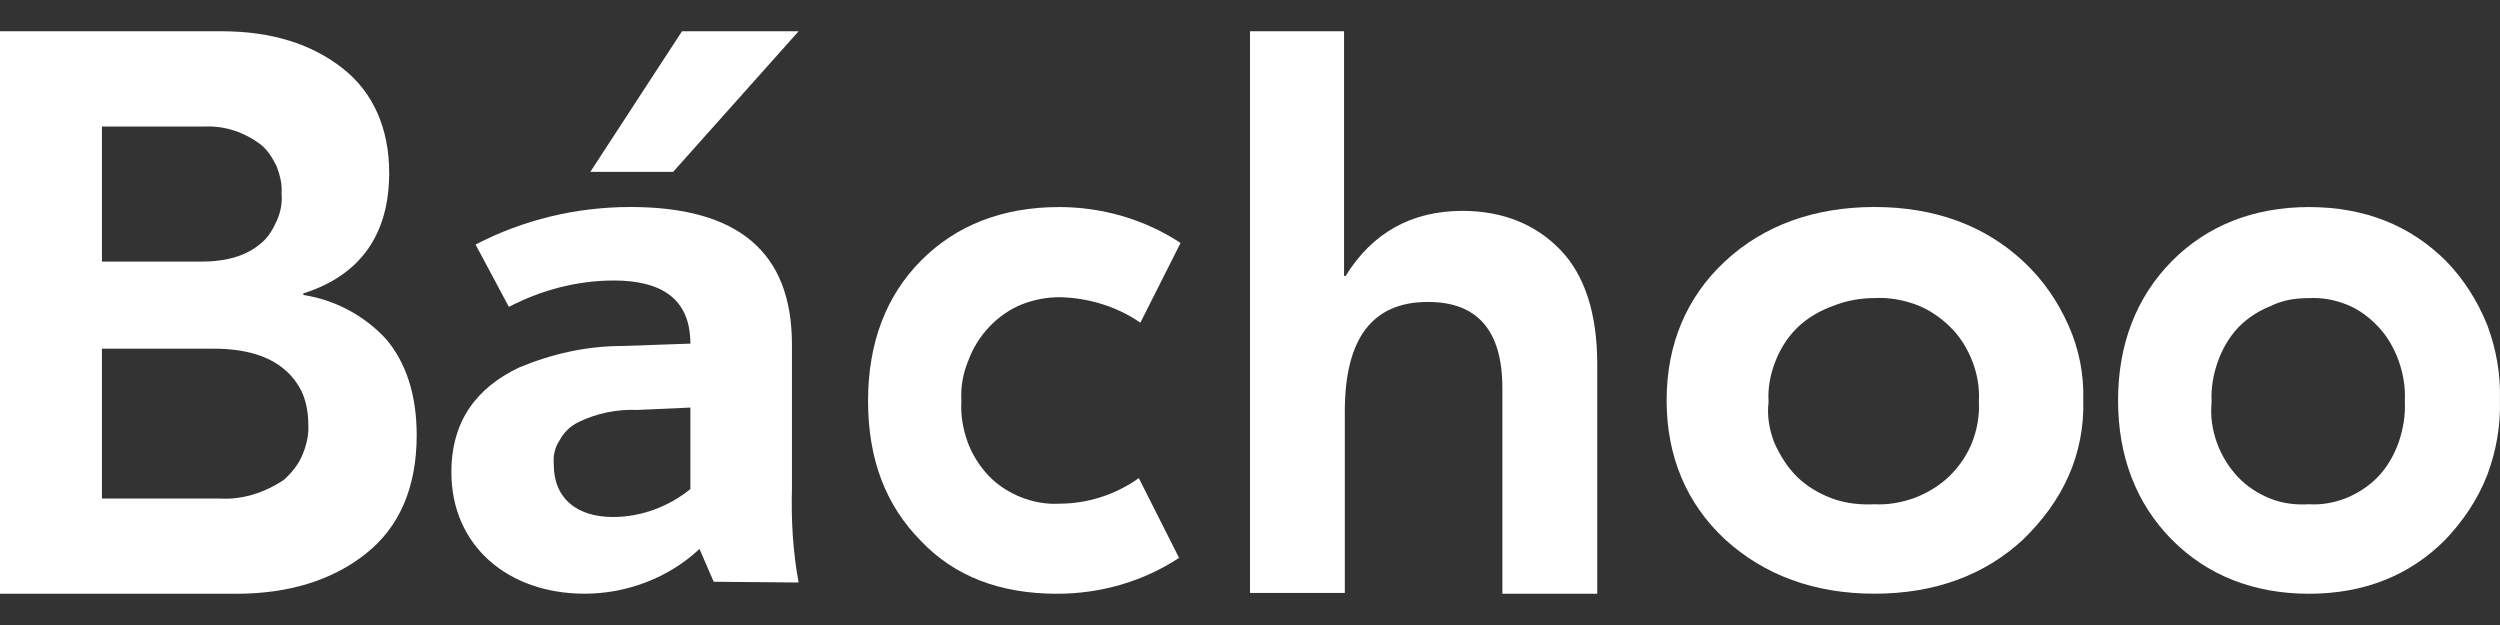 <?xml version="1.0" encoding="UTF-8"?>
<svg xmlns="http://www.w3.org/2000/svg" width="40" height="10" viewBox="0 0 40 10" fill="none">
  <rect x="0" y="0" width="40" height="10" fill="#333333" stroke="none"/>
  <path fill-rule="evenodd" clip-rule="evenodd" d="M36.944 3.313C36.062 3.313 35.314 3.607 34.746 4.182C34.179 4.758 33.889 5.512 33.889 6.407C33.889 7.301 34.179 8.056 34.746 8.631C35.314 9.206 36.062 9.5 36.944 9.5C37.825 9.5 38.562 9.206 39.129 8.631C39.407 8.337 39.636 8.005 39.793 7.608C39.938 7.225 40.011 6.816 39.999 6.394C40.011 5.985 39.938 5.576 39.793 5.192C39.636 4.809 39.419 4.464 39.129 4.169C38.562 3.607 37.837 3.313 36.944 3.313ZM36.944 4.77C37.149 4.758 37.354 4.796 37.547 4.873C37.741 4.949 37.91 5.077 38.055 5.231C38.2 5.384 38.308 5.576 38.381 5.78C38.453 5.985 38.489 6.202 38.477 6.419C38.489 6.637 38.453 6.854 38.381 7.071C38.308 7.276 38.2 7.468 38.055 7.621C37.91 7.774 37.729 7.89 37.547 7.966C37.354 8.043 37.149 8.081 36.944 8.068C36.739 8.081 36.521 8.056 36.328 7.979C36.135 7.902 35.954 7.787 35.809 7.634C35.664 7.48 35.543 7.289 35.471 7.084C35.398 6.88 35.362 6.662 35.386 6.432C35.374 6.215 35.41 5.998 35.483 5.793C35.555 5.588 35.664 5.397 35.809 5.243C35.954 5.09 36.135 4.975 36.328 4.898C36.533 4.796 36.739 4.77 36.944 4.77Z" fill="white"></path>
  <path fill-rule="evenodd" clip-rule="evenodd" d="M29.992 3.312C29.033 3.312 28.218 3.606 27.6 4.181C26.982 4.757 26.666 5.511 26.666 6.406C26.666 7.3 26.982 8.055 27.6 8.63C28.231 9.205 29.033 9.499 29.992 9.499C30.952 9.499 31.754 9.205 32.372 8.63C32.674 8.336 32.924 8.004 33.095 7.62C33.266 7.237 33.345 6.815 33.332 6.406C33.345 5.997 33.266 5.587 33.095 5.204C32.924 4.82 32.688 4.475 32.372 4.181C31.754 3.606 30.952 3.312 29.992 3.312ZM29.992 4.769C30.216 4.757 30.439 4.795 30.65 4.872C30.86 4.948 31.044 5.076 31.202 5.23C31.36 5.383 31.478 5.575 31.557 5.779C31.636 5.984 31.675 6.201 31.662 6.418C31.675 6.636 31.636 6.866 31.557 7.07C31.478 7.275 31.346 7.467 31.189 7.62C31.031 7.773 30.834 7.889 30.637 7.965C30.426 8.042 30.203 8.08 29.992 8.068C29.769 8.08 29.532 8.055 29.322 7.978C29.112 7.901 28.914 7.786 28.757 7.633C28.599 7.479 28.481 7.288 28.389 7.083C28.31 6.879 28.27 6.661 28.297 6.431C28.283 6.214 28.323 5.997 28.402 5.792C28.481 5.587 28.599 5.396 28.757 5.242C28.914 5.089 29.112 4.974 29.322 4.897C29.546 4.808 29.769 4.769 29.992 4.769Z" fill="white"></path>
  <path fill-rule="evenodd" clip-rule="evenodd" d="M21.517 0.5H20V9.487H21.517V6.586C21.517 5.416 21.956 4.831 22.847 4.831C23.637 4.831 24.038 5.286 24.038 6.209V9.5H25.556V5.832C25.556 5.013 25.355 4.402 24.966 3.998C24.578 3.595 24.051 3.374 23.399 3.374C22.584 3.374 21.956 3.725 21.53 4.415H21.505V0.5H21.517Z" fill="white"></path>
  <path fill-rule="evenodd" clip-rule="evenodd" d="M16.911 9.5C17.602 9.5 18.282 9.309 18.865 8.926L18.221 7.65C17.845 7.918 17.396 8.059 16.947 8.059C16.741 8.071 16.535 8.033 16.34 7.957C16.146 7.88 15.964 7.765 15.818 7.612C15.673 7.459 15.551 7.268 15.479 7.064C15.406 6.859 15.369 6.643 15.382 6.413C15.369 6.196 15.406 5.979 15.491 5.775C15.564 5.571 15.685 5.38 15.831 5.227C15.976 5.073 16.158 4.946 16.352 4.869C16.547 4.793 16.753 4.755 16.959 4.755C17.408 4.767 17.857 4.895 18.246 5.163L18.889 3.887C18.306 3.504 17.627 3.313 16.947 3.313C16.037 3.313 15.297 3.606 14.738 4.168C14.18 4.729 13.889 5.482 13.889 6.413C13.889 7.344 14.168 8.084 14.738 8.658C15.272 9.22 16 9.5 16.911 9.5Z" fill="white"></path>
  <path fill-rule="evenodd" clip-rule="evenodd" d="M4.854 4.72V4.694C5.761 4.407 6.227 3.756 6.227 2.766C6.227 2.05 5.968 1.477 5.489 1.099C4.997 0.708 4.35 0.5 3.547 0.5H0V9.5H3.78C4.608 9.5 5.307 9.291 5.851 8.861C6.395 8.432 6.667 7.793 6.667 6.96C6.667 6.322 6.498 5.801 6.175 5.423C5.825 5.045 5.359 4.798 4.854 4.72ZM3.495 7.976H1.631V5.579H3.43C3.922 5.579 4.298 5.697 4.544 5.905C4.673 6.009 4.777 6.152 4.841 6.296C4.906 6.452 4.932 6.621 4.932 6.778C4.945 6.947 4.906 7.116 4.841 7.273C4.777 7.429 4.673 7.559 4.544 7.676C4.233 7.885 3.871 8.002 3.495 7.976ZM3.275 2.024C3.599 2.011 3.909 2.115 4.168 2.31C4.285 2.402 4.362 2.532 4.427 2.662C4.479 2.805 4.518 2.949 4.505 3.092C4.518 3.248 4.492 3.391 4.427 3.535C4.362 3.678 4.285 3.808 4.168 3.899C3.935 4.095 3.625 4.186 3.21 4.186H1.631V2.024H3.275Z" fill="white"></path>
  <path d="M12.778 9.32C12.685 8.822 12.658 8.323 12.671 7.812V5.511C12.671 4.028 11.805 3.312 10.087 3.312C9.221 3.312 8.368 3.517 7.609 3.913L8.142 4.91C8.661 4.641 9.234 4.488 9.82 4.488C10.553 4.488 11.046 4.757 11.046 5.498L9.953 5.536C9.381 5.536 8.821 5.664 8.301 5.882C7.635 6.201 7.222 6.725 7.222 7.556C7.222 8.732 8.128 9.499 9.354 9.499C10.033 9.499 10.7 9.244 11.192 8.783L11.419 9.308L12.778 9.32ZM11.046 6.521V7.825C10.7 8.106 10.26 8.272 9.807 8.272C9.221 8.272 8.861 7.965 8.861 7.441C8.848 7.3 8.874 7.16 8.954 7.045C9.021 6.917 9.127 6.815 9.261 6.751C9.554 6.61 9.873 6.546 10.193 6.559L11.046 6.521Z" fill="white"></path>
  <path d="M9.445 2.75H10.77L12.778 0.5H10.912L9.445 2.75Z" fill="white"></path>
</svg>
